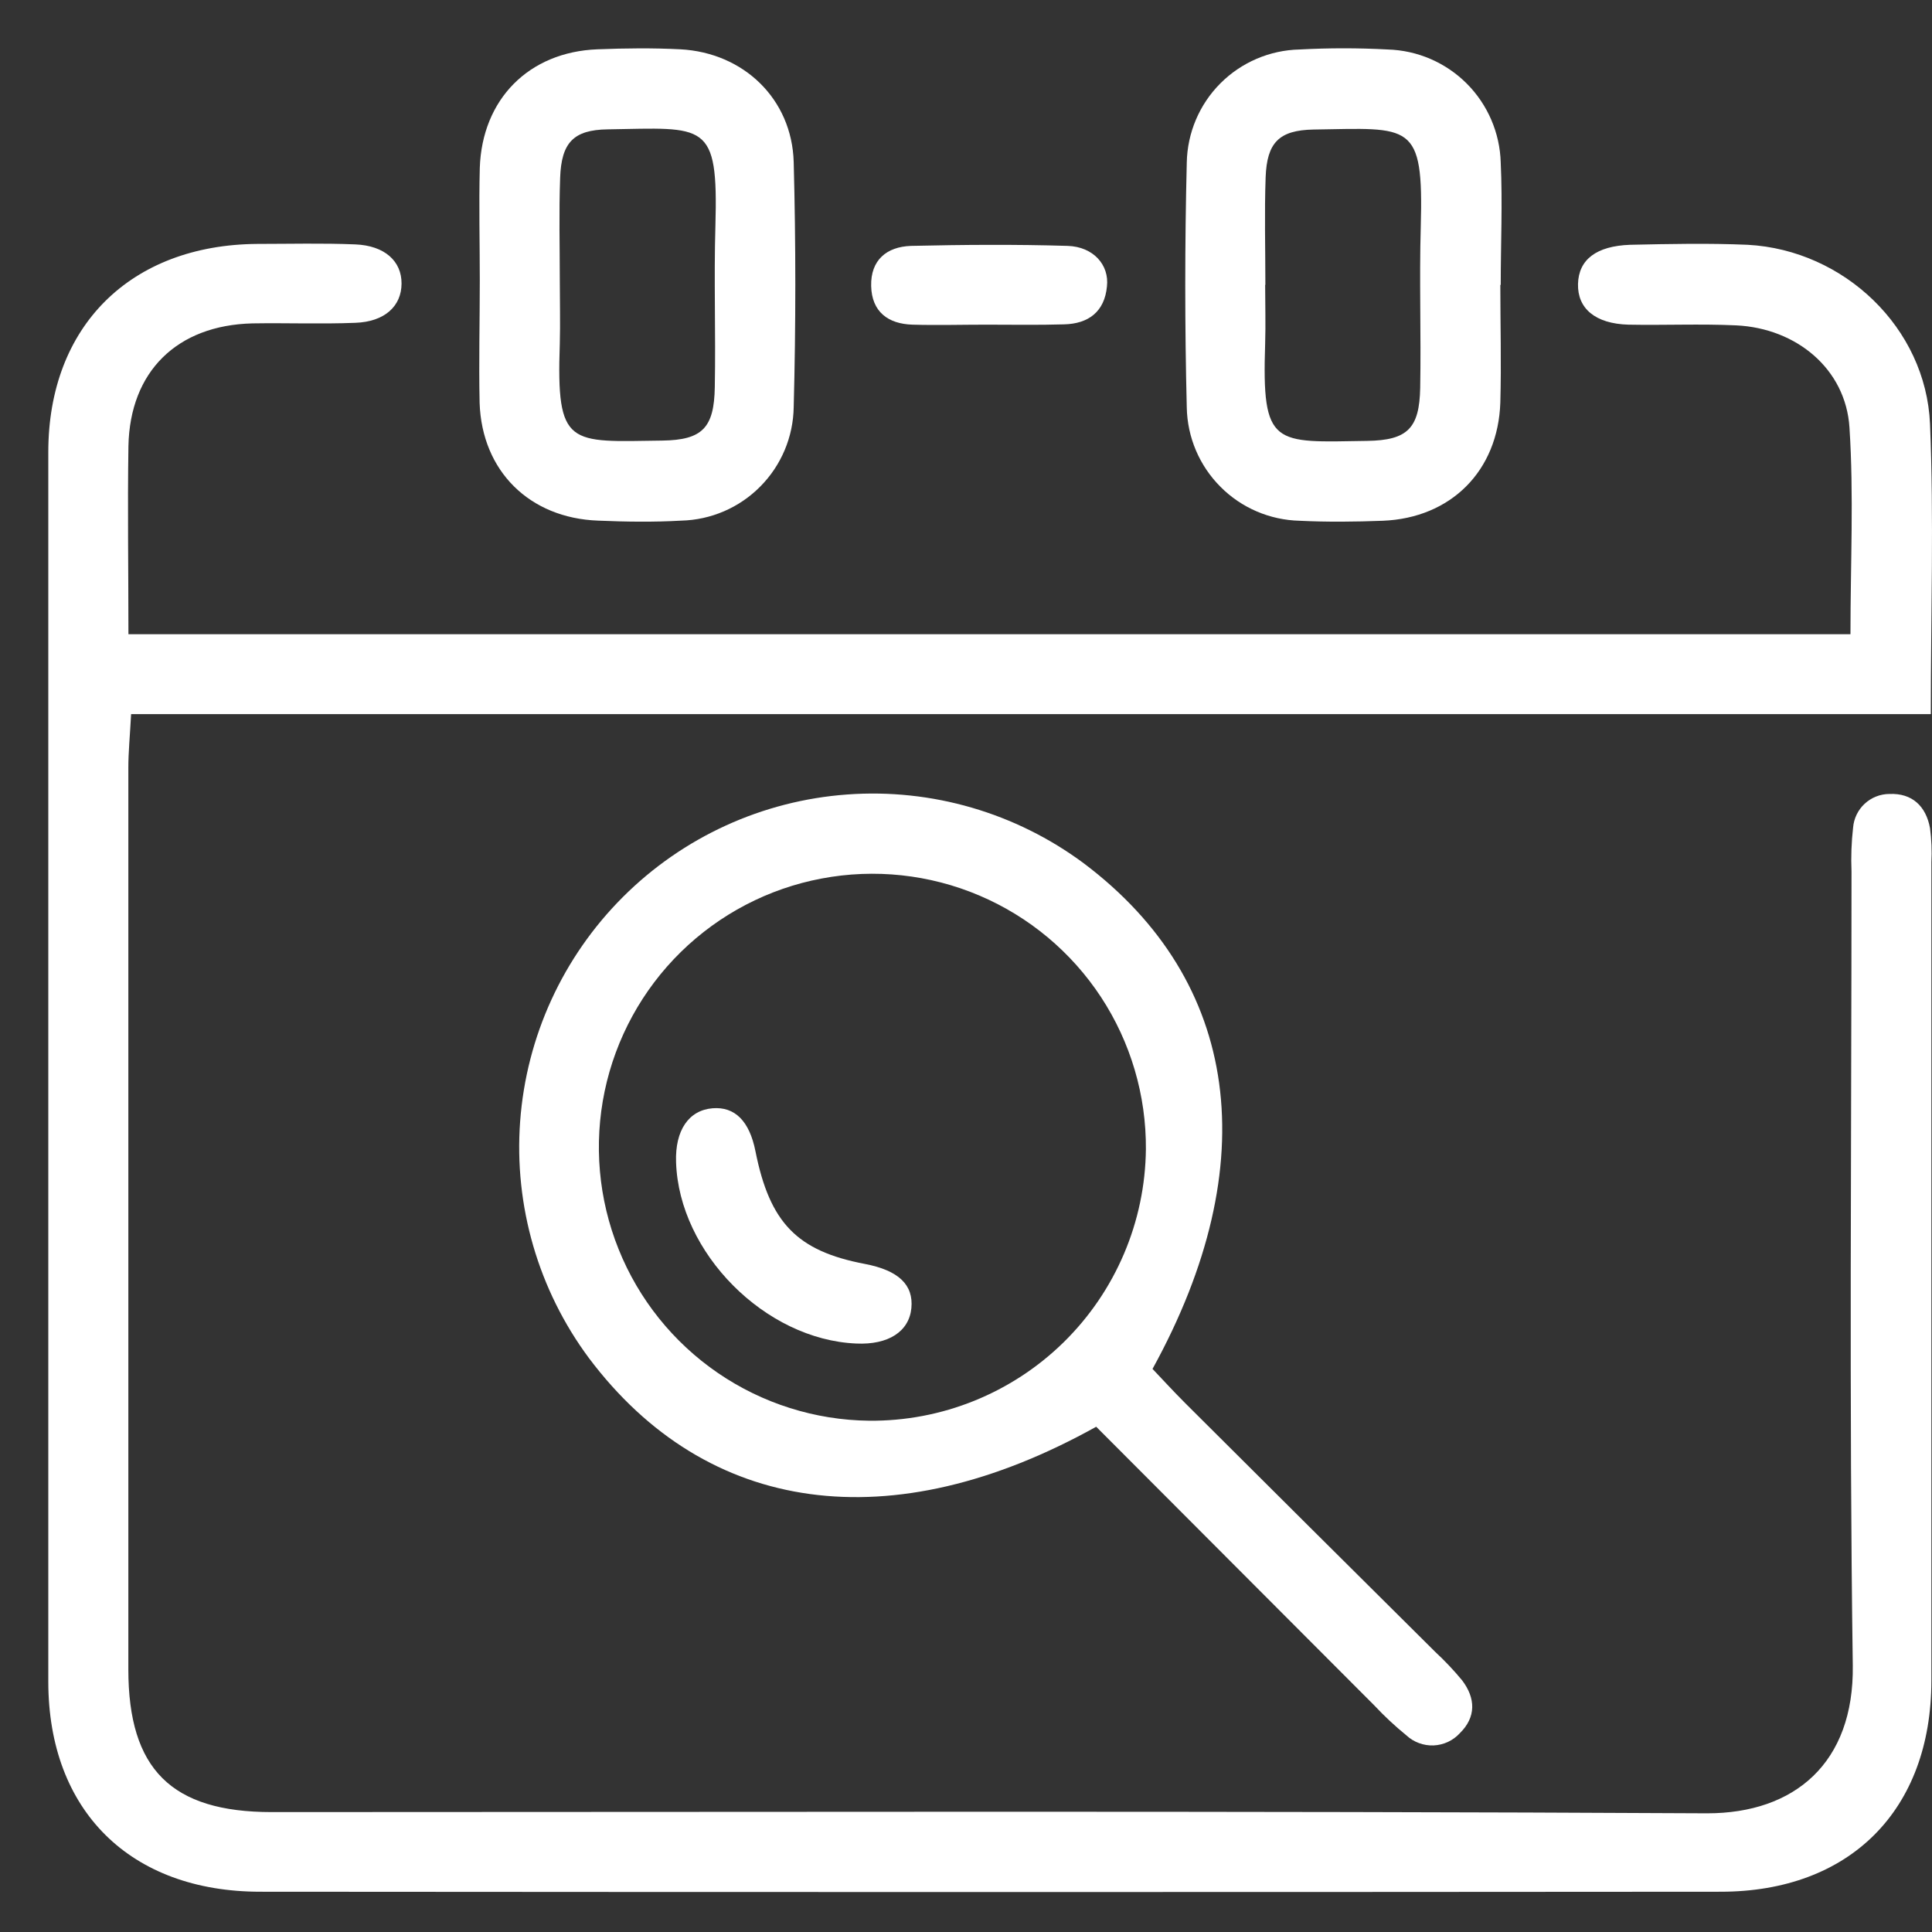 <svg width="44" height="44" viewBox="0 0 44 44" fill="none" xmlns="http://www.w3.org/2000/svg">
<rect x="0" y="0" width="44" height="44" fill="#333333" stroke="none"/>
<path d="M2.925 14.444H42.143C42.143 12.831 42.221 11.275 42.12 9.731C42.033 8.405 40.915 7.475 39.54 7.41C38.723 7.372 37.904 7.41 37.085 7.394C36.329 7.372 35.925 7.024 35.938 6.468C35.952 5.912 36.355 5.602 37.126 5.575C38.018 5.555 38.911 5.537 39.804 5.575C41.998 5.694 43.861 7.466 43.955 9.655C44.044 11.804 43.973 13.962 43.973 16.263H2.986C2.959 16.765 2.923 17.127 2.923 17.486C2.923 24.331 2.923 31.175 2.923 38.019C2.923 40.293 3.905 41.269 6.188 41.269C17.086 41.269 27.982 41.239 38.88 41.297C40.868 41.297 42.227 40.153 42.196 37.928C42.111 31.902 42.167 25.876 42.167 19.85C42.153 19.515 42.165 19.18 42.203 18.848C42.22 18.64 42.314 18.446 42.467 18.304C42.62 18.163 42.82 18.083 43.029 18.082C43.548 18.06 43.863 18.359 43.955 18.861C43.989 19.119 43.999 19.379 43.986 19.638C43.986 25.848 43.986 32.059 43.986 38.271C43.986 41.224 42.129 43.083 39.185 43.083C28.102 43.092 17.018 43.092 5.932 43.083C2.965 43.083 1.102 41.237 1.1 38.3C1.1 28.964 1.1 19.629 1.1 10.296C1.1 7.425 2.977 5.575 5.86 5.555C6.603 5.555 7.349 5.535 8.092 5.566C8.761 5.593 9.148 5.948 9.145 6.459C9.143 6.97 8.764 7.329 8.09 7.352C7.309 7.383 6.527 7.352 5.746 7.365C4.032 7.408 2.959 8.459 2.925 10.159C2.903 11.57 2.925 12.945 2.925 14.444Z" fill="white"/>
<path d="M24.965 32.493C20.296 35.093 16.096 34.501 13.413 30.93C12.261 29.379 11.704 27.464 11.846 25.537C11.988 23.609 12.818 21.796 14.185 20.43C15.552 19.063 17.365 18.234 19.293 18.094C21.221 17.953 23.135 18.511 24.686 19.664C28.241 22.342 28.822 26.5 26.248 31.176C26.485 31.426 26.733 31.696 26.992 31.955C28.889 33.846 30.787 35.735 32.687 37.621C32.905 37.823 33.109 38.039 33.299 38.269C33.607 38.675 33.622 39.105 33.245 39.474C33.169 39.557 33.077 39.624 32.974 39.672C32.872 39.719 32.761 39.746 32.648 39.751C32.535 39.755 32.423 39.737 32.317 39.698C32.211 39.659 32.114 39.6 32.031 39.523C31.772 39.312 31.527 39.084 31.299 38.84L24.965 32.493ZM26.097 26.177C26.106 24.946 25.751 23.74 25.076 22.71C24.4 21.681 23.435 20.875 22.302 20.394C21.169 19.913 19.919 19.779 18.71 20.008C17.5 20.236 16.386 20.819 15.507 21.68C14.628 22.542 14.024 23.645 13.771 24.85C13.519 26.054 13.629 27.307 14.088 28.449C14.546 29.591 15.333 30.572 16.349 31.268C17.364 31.963 18.563 32.342 19.794 32.356C21.45 32.371 23.044 31.727 24.226 30.567C25.408 29.406 26.081 27.824 26.097 26.168V26.177Z" fill="white"/>
<path d="M10.927 6.385C10.927 5.533 10.905 4.676 10.927 3.823C10.979 2.261 12.043 1.183 13.606 1.123C14.235 1.098 14.869 1.091 15.498 1.123C16.938 1.201 18.036 2.256 18.076 3.691C18.125 5.548 18.125 7.408 18.076 9.271C18.066 9.949 17.794 10.597 17.316 11.079C16.839 11.562 16.194 11.84 15.516 11.857C14.887 11.893 14.253 11.884 13.621 11.857C12.059 11.8 10.976 10.728 10.923 9.179C10.903 8.244 10.927 7.316 10.927 6.385ZM12.749 6.385C12.749 6.867 12.762 7.349 12.749 7.831C12.668 10.19 12.958 10.063 15.083 10.034C15.996 10.021 16.264 9.744 16.279 8.816C16.302 7.593 16.257 6.361 16.293 5.142C16.36 2.75 16.07 2.91 13.838 2.946C13.057 2.957 12.786 3.252 12.757 4.046C12.728 4.841 12.749 5.606 12.749 6.387V6.385Z" fill="white"/>
<path d="M34.169 6.488C34.169 7.38 34.194 8.273 34.169 9.166C34.118 10.728 33.04 11.799 31.491 11.86C30.862 11.884 30.228 11.891 29.599 11.86C28.921 11.844 28.274 11.568 27.796 11.087C27.316 10.607 27.041 9.96 27.028 9.282C26.982 7.425 26.982 5.565 27.028 3.702C27.041 3.025 27.315 2.378 27.794 1.898C28.273 1.418 28.919 1.142 29.596 1.127C30.266 1.091 30.936 1.091 31.605 1.127C32.282 1.147 32.925 1.424 33.404 1.903C33.882 2.382 34.159 3.026 34.178 3.702C34.221 4.629 34.178 5.559 34.178 6.488H34.169ZM28.813 6.488C28.813 6.934 28.827 7.38 28.813 7.827C28.735 10.188 29.009 10.074 31.136 10.041C32.056 10.027 32.326 9.755 32.344 8.836C32.366 7.61 32.322 6.381 32.357 5.16C32.424 2.761 32.134 2.917 29.918 2.95C29.126 2.964 28.853 3.249 28.824 4.039C28.795 4.83 28.818 5.669 28.818 6.486L28.813 6.488Z" fill="white"/>
<path d="M22.458 7.394C21.9 7.394 21.342 7.41 20.784 7.394C20.226 7.378 19.854 7.102 19.84 6.513C19.827 5.923 20.191 5.62 20.746 5.6C21.936 5.573 23.125 5.564 24.317 5.6C24.902 5.62 25.266 6.035 25.21 6.524C25.156 7.097 24.79 7.374 24.235 7.387C23.648 7.405 23.052 7.394 22.458 7.394Z" fill="white"/>
<path d="M19.501 30.598C17.426 30.511 15.462 28.534 15.397 26.467C15.372 25.744 15.685 25.284 16.229 25.24C16.736 25.199 17.069 25.532 17.205 26.219C17.53 27.849 18.153 28.491 19.691 28.784C20.465 28.931 20.807 29.261 20.756 29.792C20.704 30.324 20.233 30.632 19.501 30.598Z" fill="white"/>
</svg>
